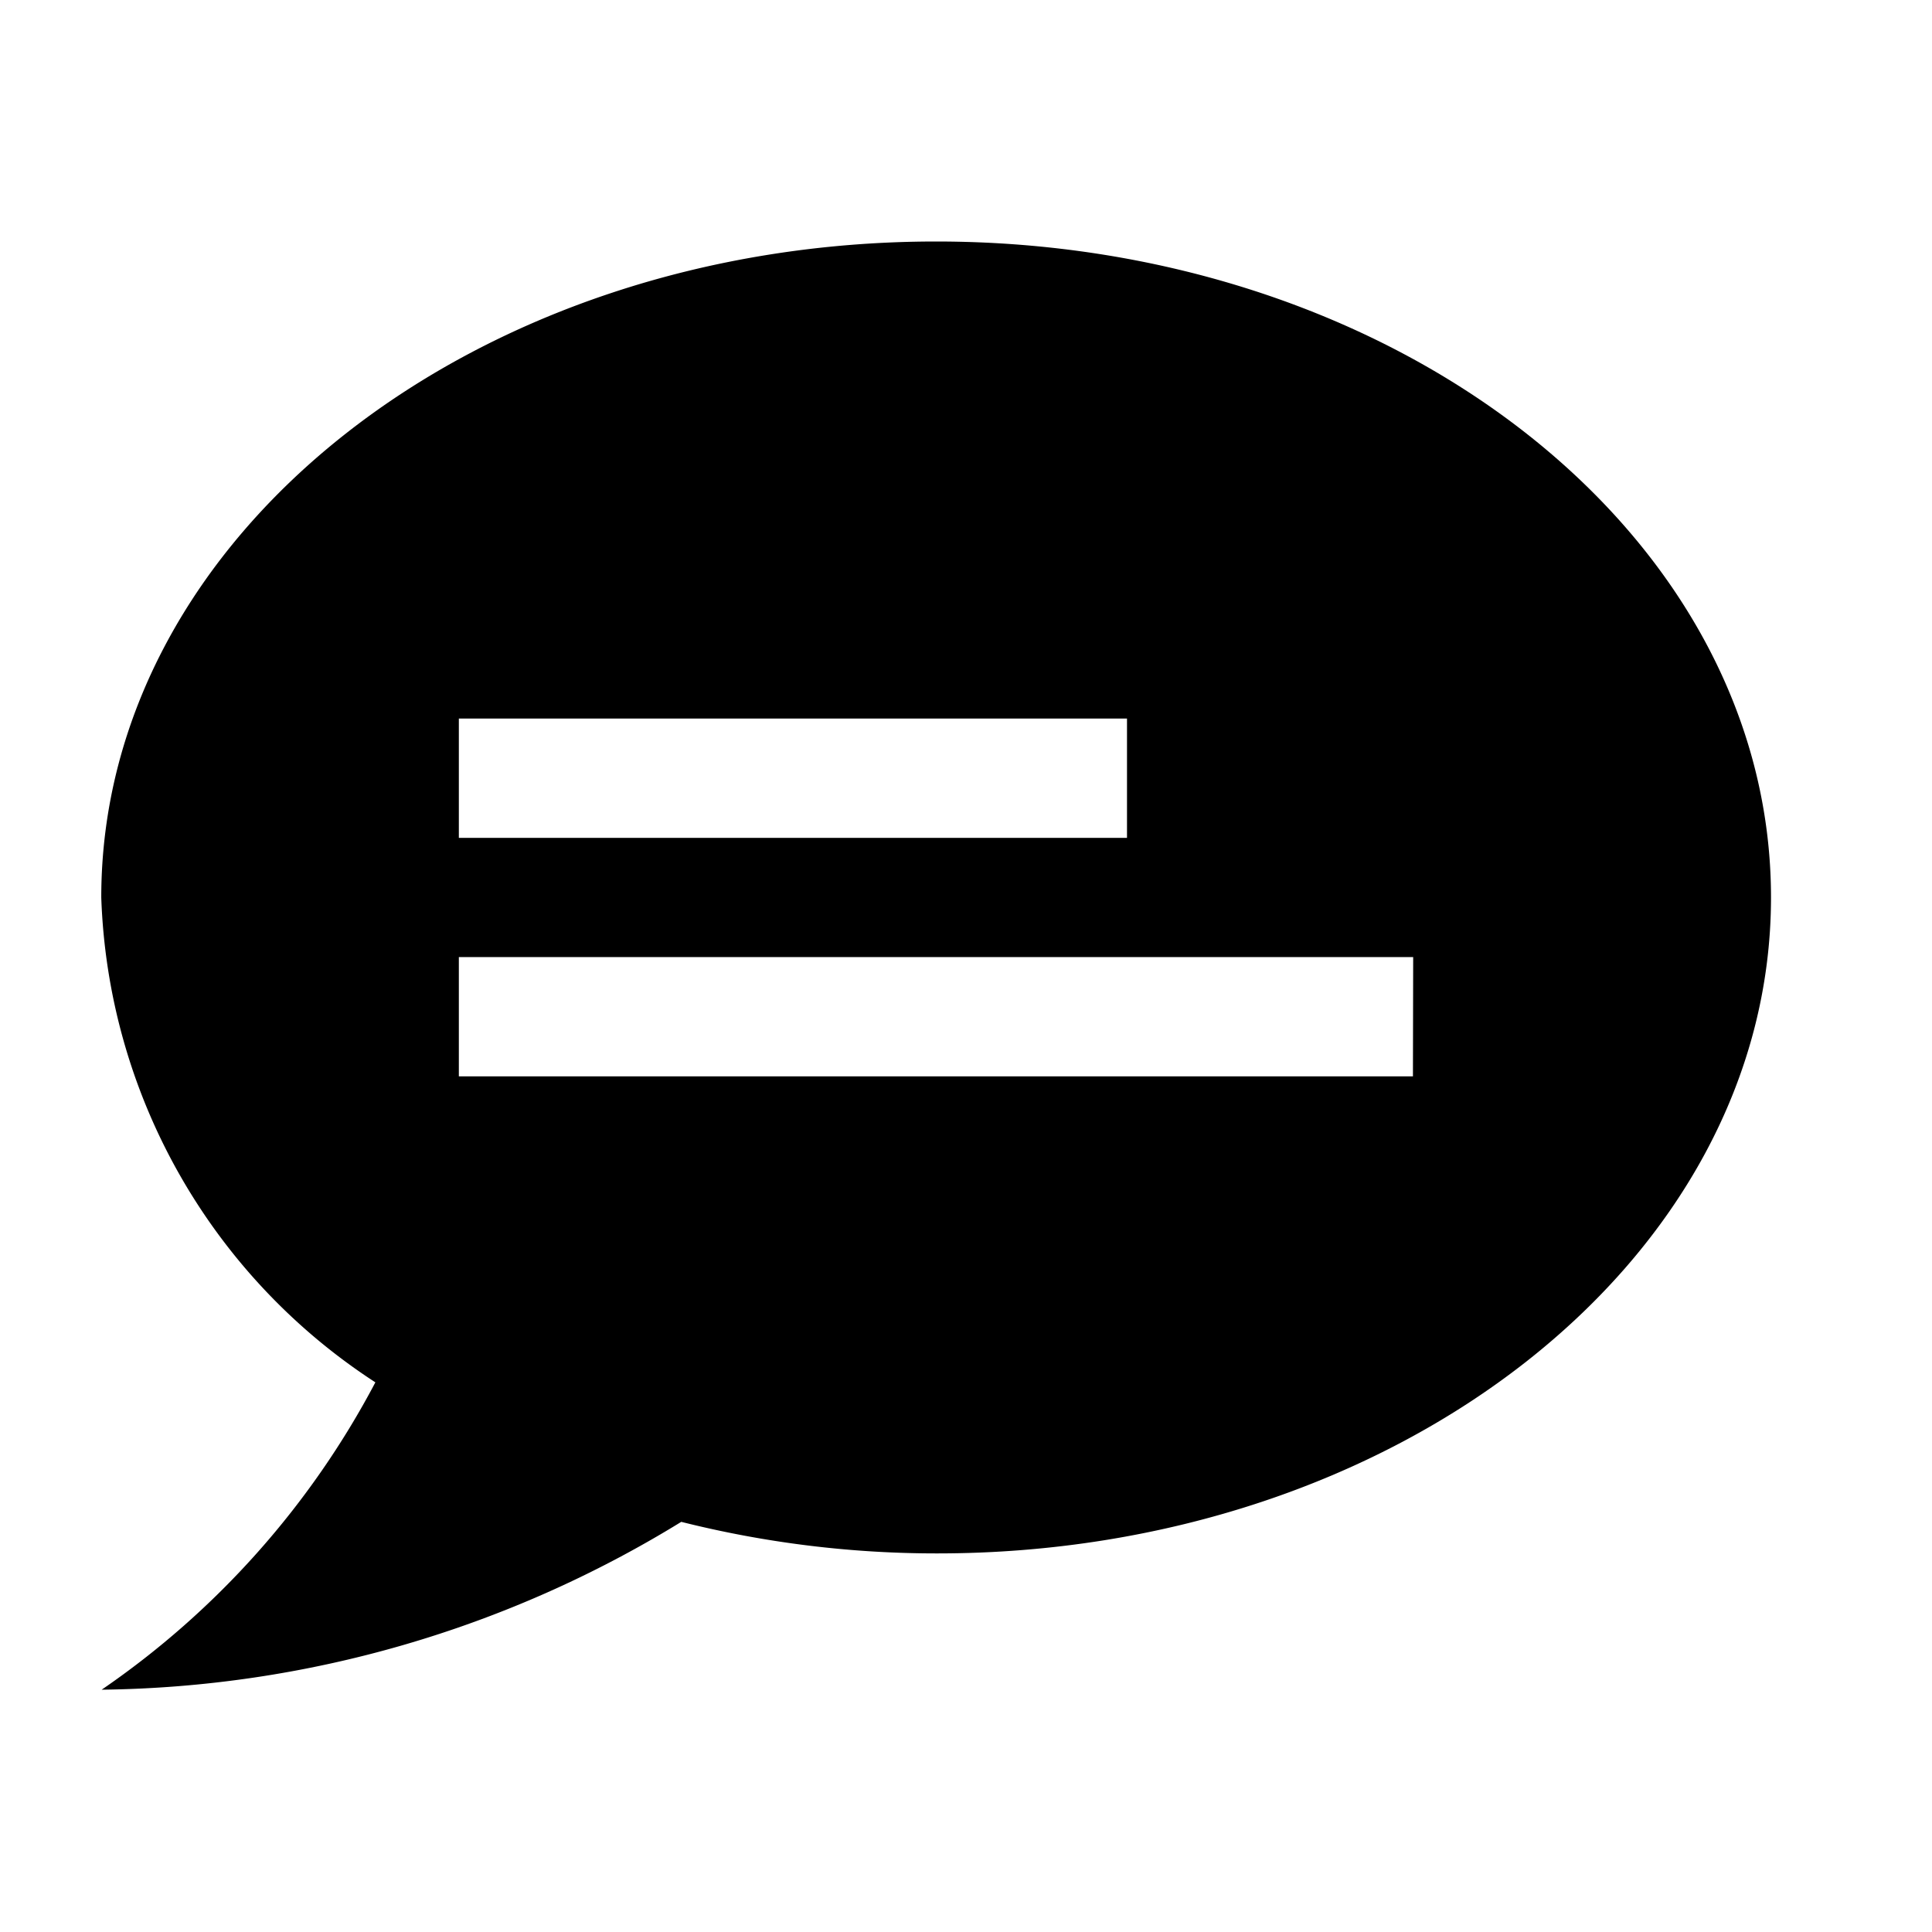 <?xml version="1.0" encoding="UTF-8"?>
<svg xmlns="http://www.w3.org/2000/svg" viewBox="0 0 24 24"><path d="M11.629 3C5.9 3 1.258 6.648 1.258 11.148a7.483 7.483 0 0 0 3.405 6.024 10.644 10.644 0 0 1-3.4 3.818 14.048 14.048 0 0 0 7.2-2.085 13 13 0 0 0 3.174.392C17.357 19.3 22 15.649 22 11.148S17.357 3 11.629 3zM5.7 8.926H14v1.482H5.7zm11.852 4.445H5.7v-1.482h11.855z" style="fill: #000000;"/></svg>
